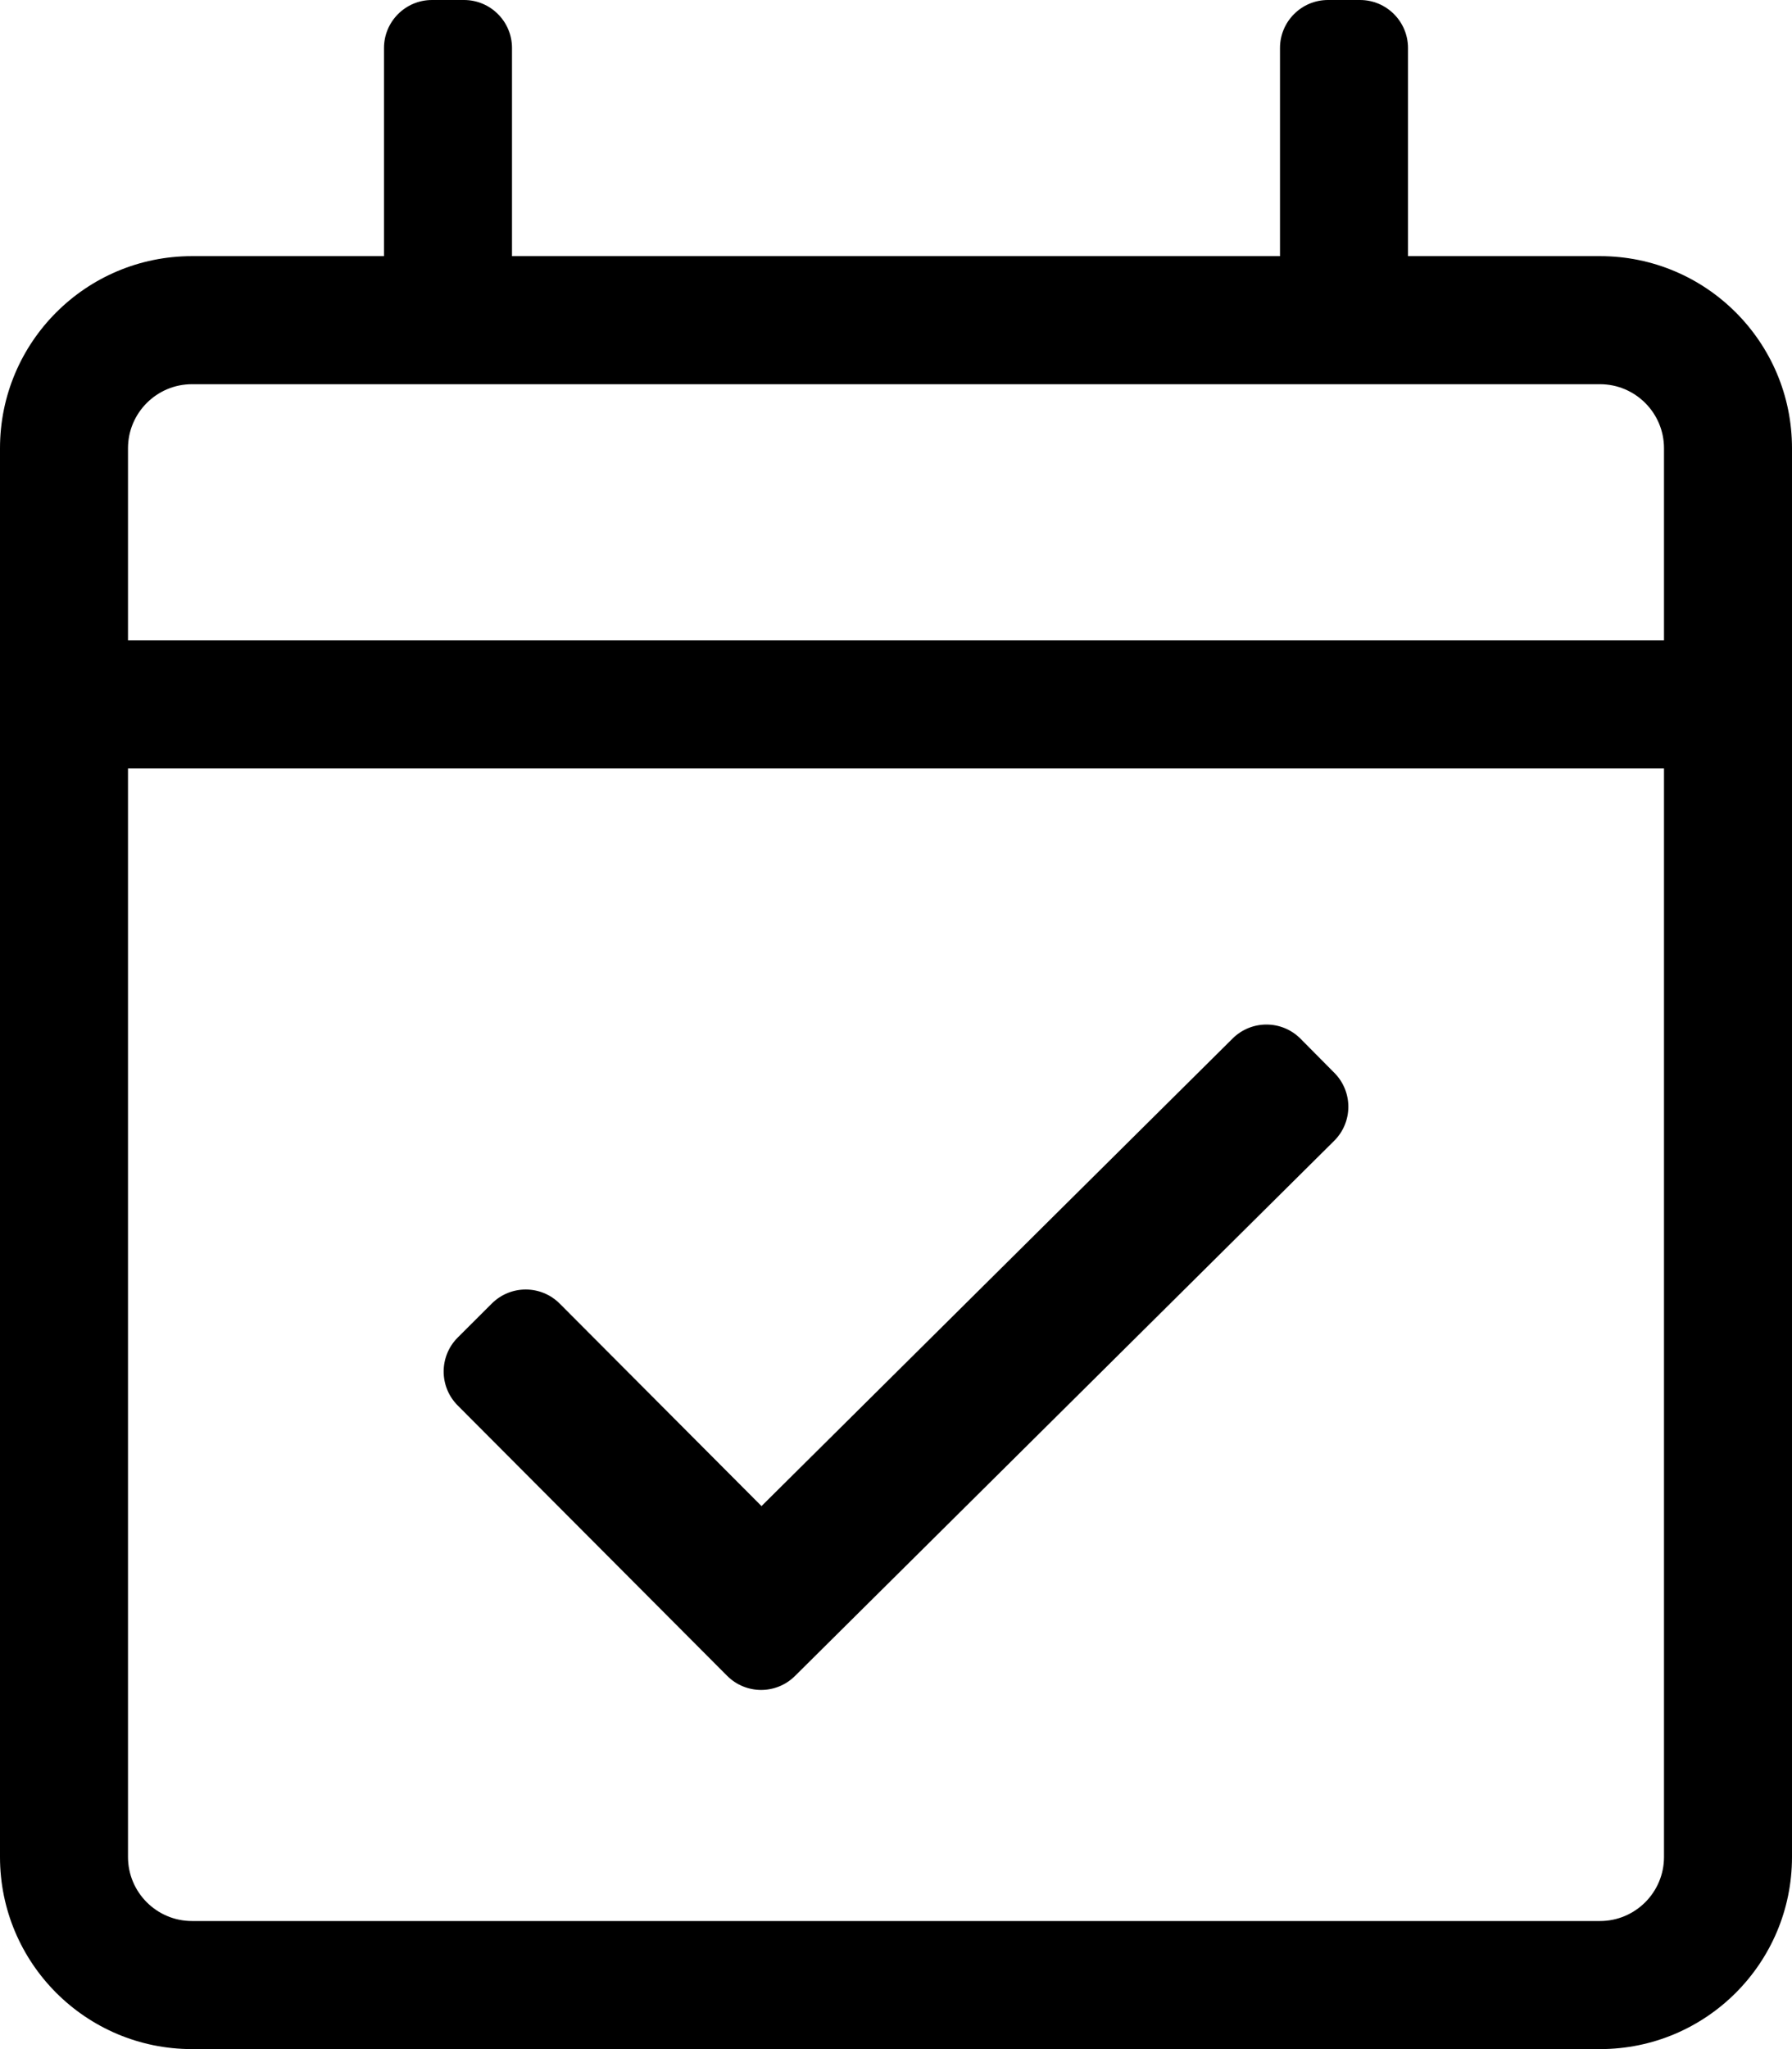 <?xml version="1.0" encoding="utf-8"?>
<!-- Generator: Adobe Illustrator 24.2.3, SVG Export Plug-In . SVG Version: 6.00 Build 0)  -->
<svg version="1.1" id="Layer_1" xmlns="http://www.w3.org/2000/svg" xmlns:xlink="http://www.w3.org/1999/xlink" x="0px" y="0px"
	 viewBox="0 0 448 512" style="enable-background:new 0 0 448 512;" xml:space="preserve">
<g>
	<path d="M181.779,418.727c4.675,4.688,12.263,4.709,16.963,0.046l134.791-133.71c4.709-4.671,4.74-12.275,0.068-16.984
		l-8.458-8.527c-4.672-4.709-12.276-4.739-16.985-0.068L190.376,376.321l-50.442-50.587c-4.683-4.696-12.287-4.707-16.984-0.024
		l-8.505,8.48c-4.696,4.684-4.707,12.288-0.024,16.985L181.779,418.727z"/>
	<path d="M400,64h-48V12c0-6.627-5.373-12-12-12h-8c-6.627,0-12,5.373-12,12v52H128V12c0-6.627-5.373-12-12-12h-8
		c-6.627,0-12,5.373-12,12v52H48C21.49,64,0,85.49,0,112v352c0,26.51,21.49,48,48,48h352c26.51,0,48-21.49,48-48V112
		C448,85.49,426.51,64,400,64z M416,464c0,8.822-7.178,16-16,16H48c-8.822,0-16-7.178-16-16V192h384V464z M416,160H32v-48
		c0-8.822,7.178-16,16-16h352c8.822,0,16,7.178,16,16V160z"/>
</g>
</svg>
